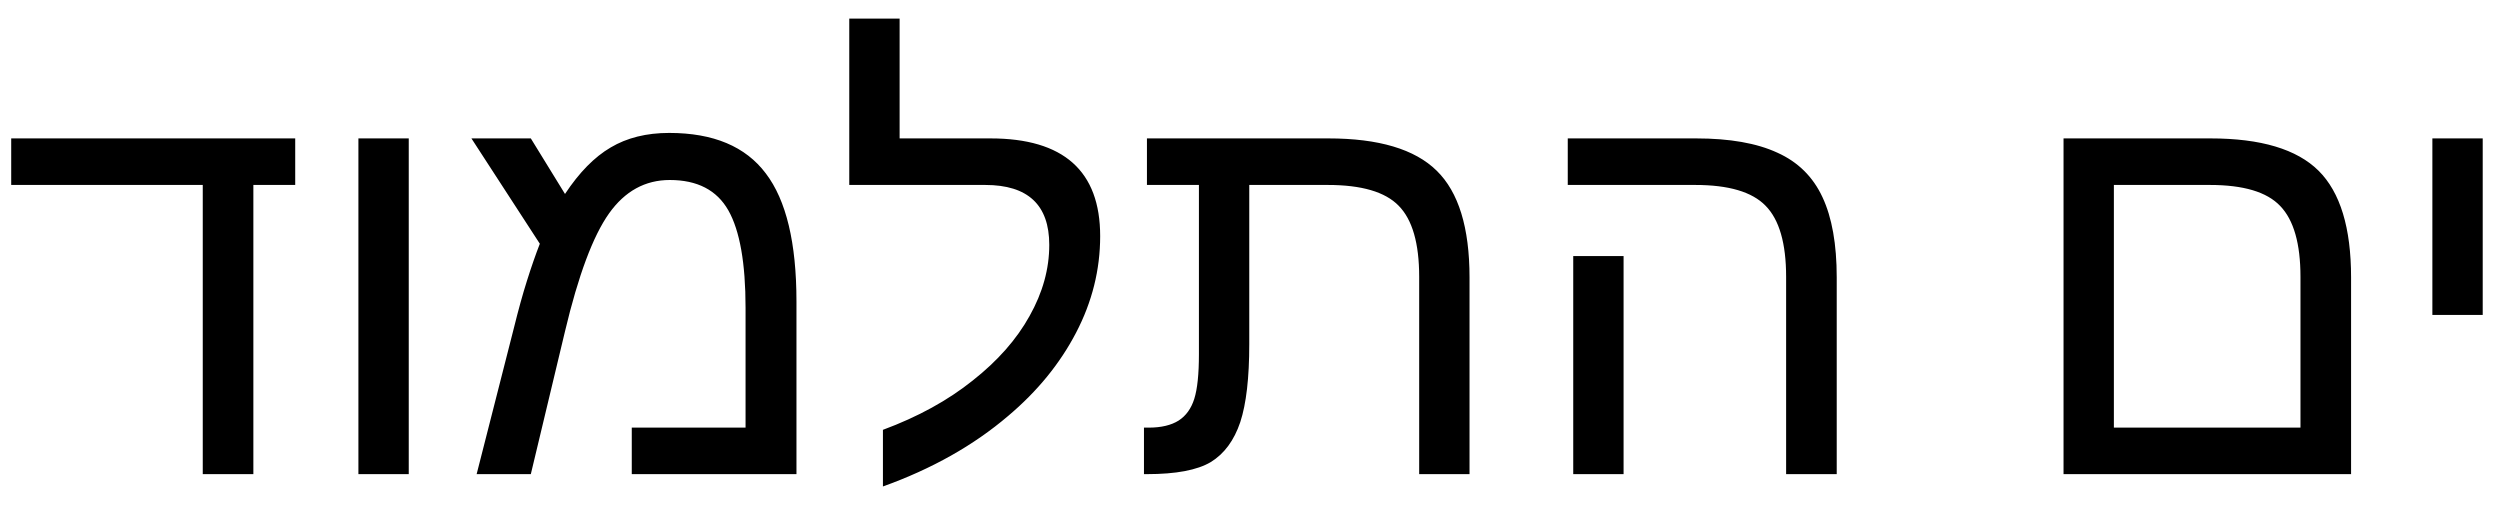 <svg width="58" height="12" viewBox="0 0 58 12" fill="none" xmlns="http://www.w3.org/2000/svg">
<path d="M5.878 4.291V11H4.704V4.291H0.26V3.211H6.849V4.291H5.878ZM9.483 3.211V11H8.315V3.211H9.483ZM15.526 3.084C16.55 3.084 17.297 3.398 17.767 4.024C18.241 4.646 18.478 5.636 18.478 6.995V11H14.657V9.921H17.297V7.141C17.297 6.104 17.164 5.351 16.898 4.881C16.631 4.411 16.178 4.176 15.539 4.176C14.968 4.176 14.498 4.434 14.13 4.951C13.758 5.475 13.417 6.387 13.108 7.687L12.315 11H11.058L11.927 7.591C12.025 7.194 12.124 6.834 12.226 6.512C12.327 6.191 12.427 5.905 12.524 5.655L10.937 3.211H12.315L13.108 4.5C13.438 4.001 13.791 3.641 14.168 3.421C14.545 3.197 14.997 3.084 15.526 3.084ZM20.484 9.972C21.296 9.671 21.99 9.29 22.566 8.829C23.146 8.372 23.586 7.873 23.886 7.331C24.191 6.789 24.343 6.239 24.343 5.681C24.343 4.754 23.848 4.291 22.858 4.291H19.703V0.431H20.871V3.211H22.979C24.675 3.211 25.524 3.967 25.524 5.478C25.524 6.256 25.338 7.003 24.965 7.718C24.593 8.433 24.068 9.077 23.391 9.648C22.587 10.334 21.618 10.879 20.484 11.286V9.972ZM28.774 9.794C28.63 10.221 28.401 10.53 28.088 10.721C27.775 10.907 27.282 11 26.609 11H26.54V9.921H26.648C26.939 9.921 27.172 9.866 27.346 9.756C27.515 9.646 27.636 9.479 27.707 9.254C27.779 9.026 27.815 8.681 27.815 8.22V4.291H26.609V3.211H30.818C31.986 3.211 32.824 3.461 33.331 3.96C33.839 4.456 34.093 5.281 34.093 6.436V11H32.925V6.423C32.925 5.645 32.767 5.095 32.449 4.773C32.136 4.451 31.588 4.291 30.805 4.291H28.983V7.985C28.983 8.764 28.914 9.367 28.774 9.794ZM42.612 6.436V11H41.438V6.423C41.438 5.645 41.279 5.095 40.961 4.773C40.648 4.451 40.105 4.291 39.33 4.291H36.372V3.211H39.349C40.128 3.211 40.756 3.321 41.234 3.542C41.713 3.757 42.062 4.102 42.282 4.576C42.502 5.046 42.612 5.666 42.612 6.436ZM37.667 5.941V11H36.499V5.941H37.667ZM54.545 6.436V11H47.874V3.211H51.283C52.451 3.211 53.286 3.461 53.79 3.96C54.294 4.46 54.545 5.285 54.545 6.436ZM49.042 9.921H53.371V6.423C53.371 5.653 53.215 5.105 52.901 4.779C52.592 4.453 52.049 4.291 51.27 4.291H49.042V9.921ZM57.599 3.211V7.306H56.431V3.211H57.599Z" fill="black"/>
</svg>
